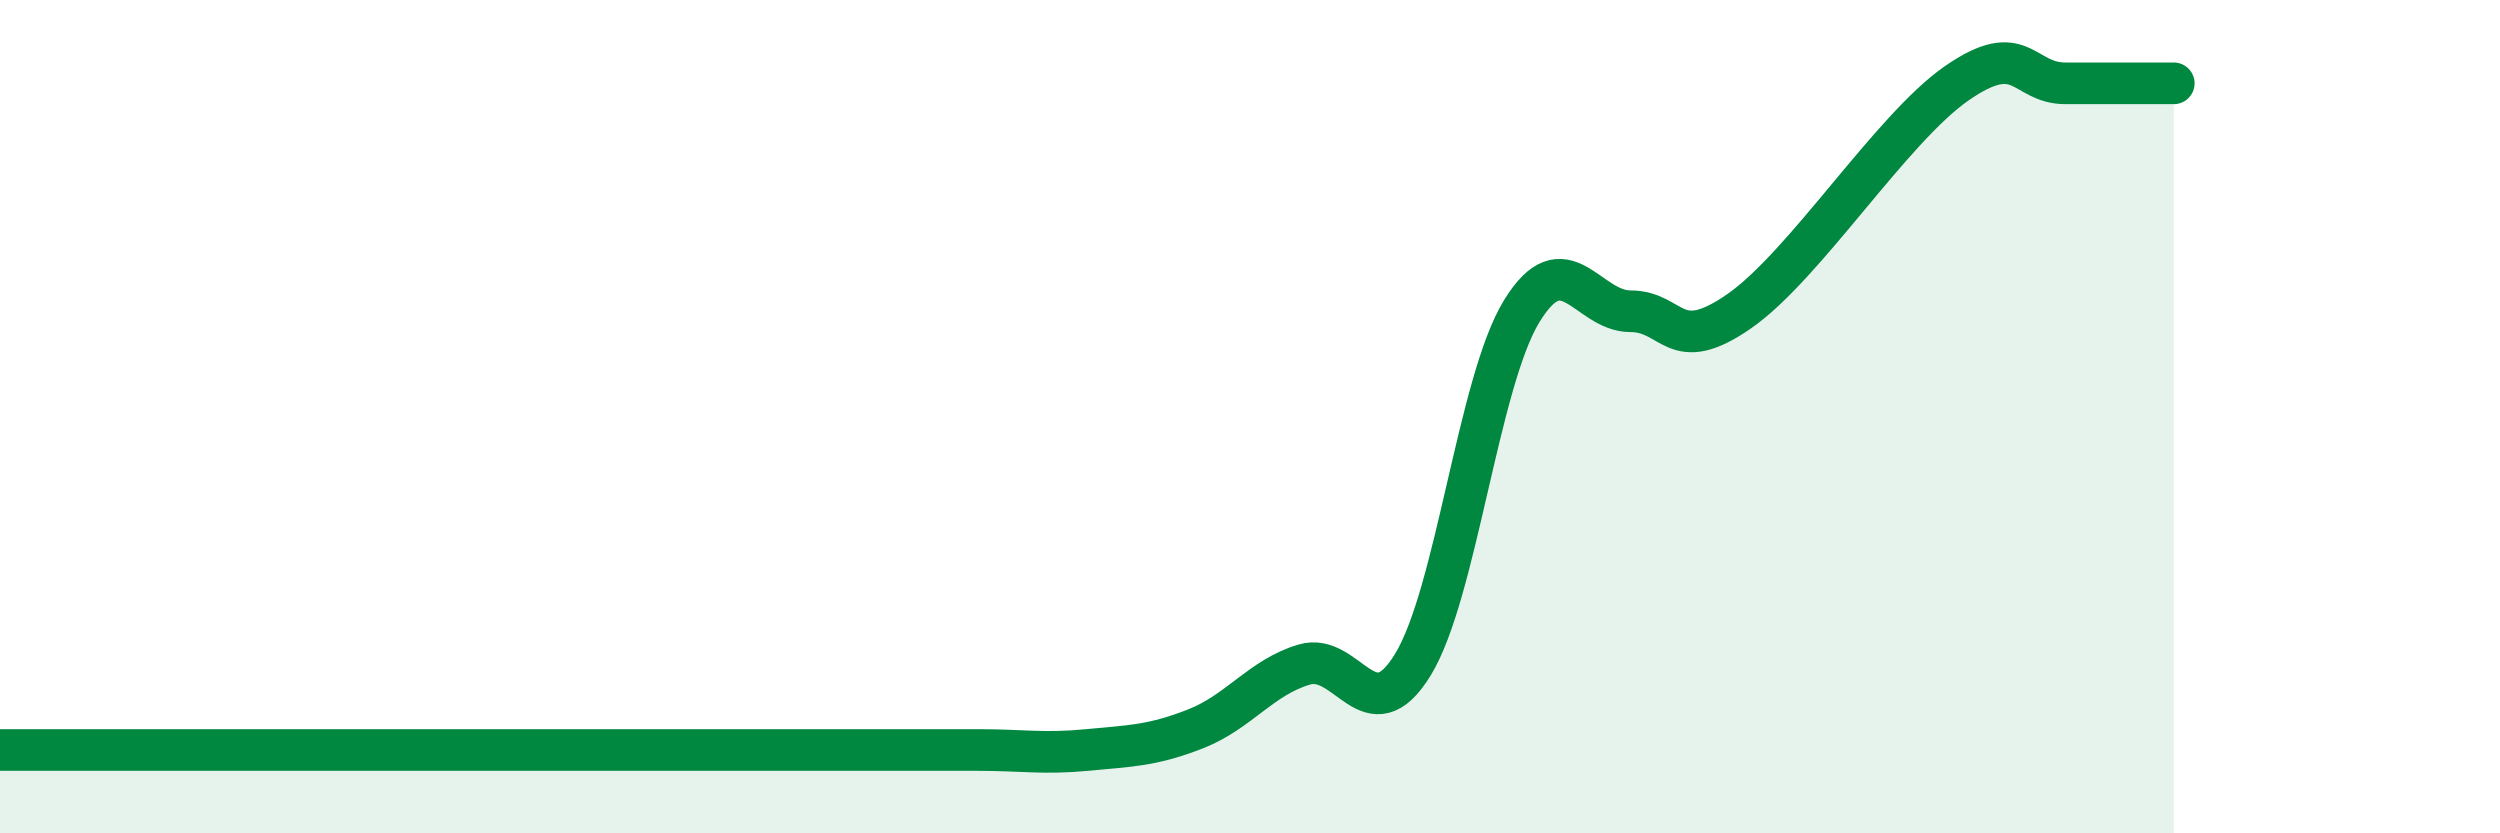 
    <svg width="60" height="20" viewBox="0 0 60 20" xmlns="http://www.w3.org/2000/svg">
      <path
        d="M 0,18 C 0.52,18 1.57,18 2.61,18 C 3.65,18 4.18,18 5.22,18 C 6.26,18 6.79,18 7.83,18 C 8.87,18 9.39,18 10.43,18 C 11.47,18 12,18 13.04,18 C 14.08,18 14.61,18 15.65,18 C 16.69,18 17.22,18 18.26,18 C 19.3,18 19.83,18 20.87,18 C 21.91,18 22.44,18 23.48,18 C 24.52,18 25.05,18.1 26.09,18 C 27.13,17.9 27.66,17.9 28.7,17.49 C 29.74,17.08 30.26,16.26 31.3,15.95 C 32.34,15.64 32.87,17.65 33.91,15.95 C 34.95,14.25 35.48,9.17 36.52,7.47 C 37.56,5.77 38.09,7.47 39.13,7.47 C 40.17,7.47 40.17,8.56 41.74,7.47 C 43.31,6.38 45.39,3.09 46.96,2 C 48.53,0.91 48.53,2 49.57,2 C 50.61,2 51.65,2 52.17,2L52.17 20L0 20Z"
        fill="#008740"
        opacity="0.1"
        stroke-linecap="round"
        stroke-linejoin="round"
      />
      <path
        d="M 0,18 C 0.52,18 1.57,18 2.61,18 C 3.65,18 4.18,18 5.22,18 C 6.26,18 6.79,18 7.83,18 C 8.87,18 9.39,18 10.43,18 C 11.47,18 12,18 13.04,18 C 14.08,18 14.61,18 15.65,18 C 16.69,18 17.22,18 18.26,18 C 19.3,18 19.83,18 20.87,18 C 21.91,18 22.44,18 23.48,18 C 24.52,18 25.05,18.1 26.09,18 C 27.13,17.9 27.66,17.9 28.7,17.49 C 29.74,17.08 30.26,16.26 31.3,15.95 C 32.34,15.64 32.87,17.65 33.91,15.95 C 34.95,14.25 35.48,9.17 36.52,7.47 C 37.56,5.77 38.09,7.47 39.13,7.47 C 40.17,7.47 40.17,8.56 41.74,7.47 C 43.31,6.38 45.39,3.09 46.96,2 C 48.53,0.91 48.53,2 49.57,2 C 50.61,2 51.65,2 52.17,2"
        stroke="#008740"
        stroke-width="1"
        fill="none"
        stroke-linecap="round"
        stroke-linejoin="round"
      />
    </svg>
  